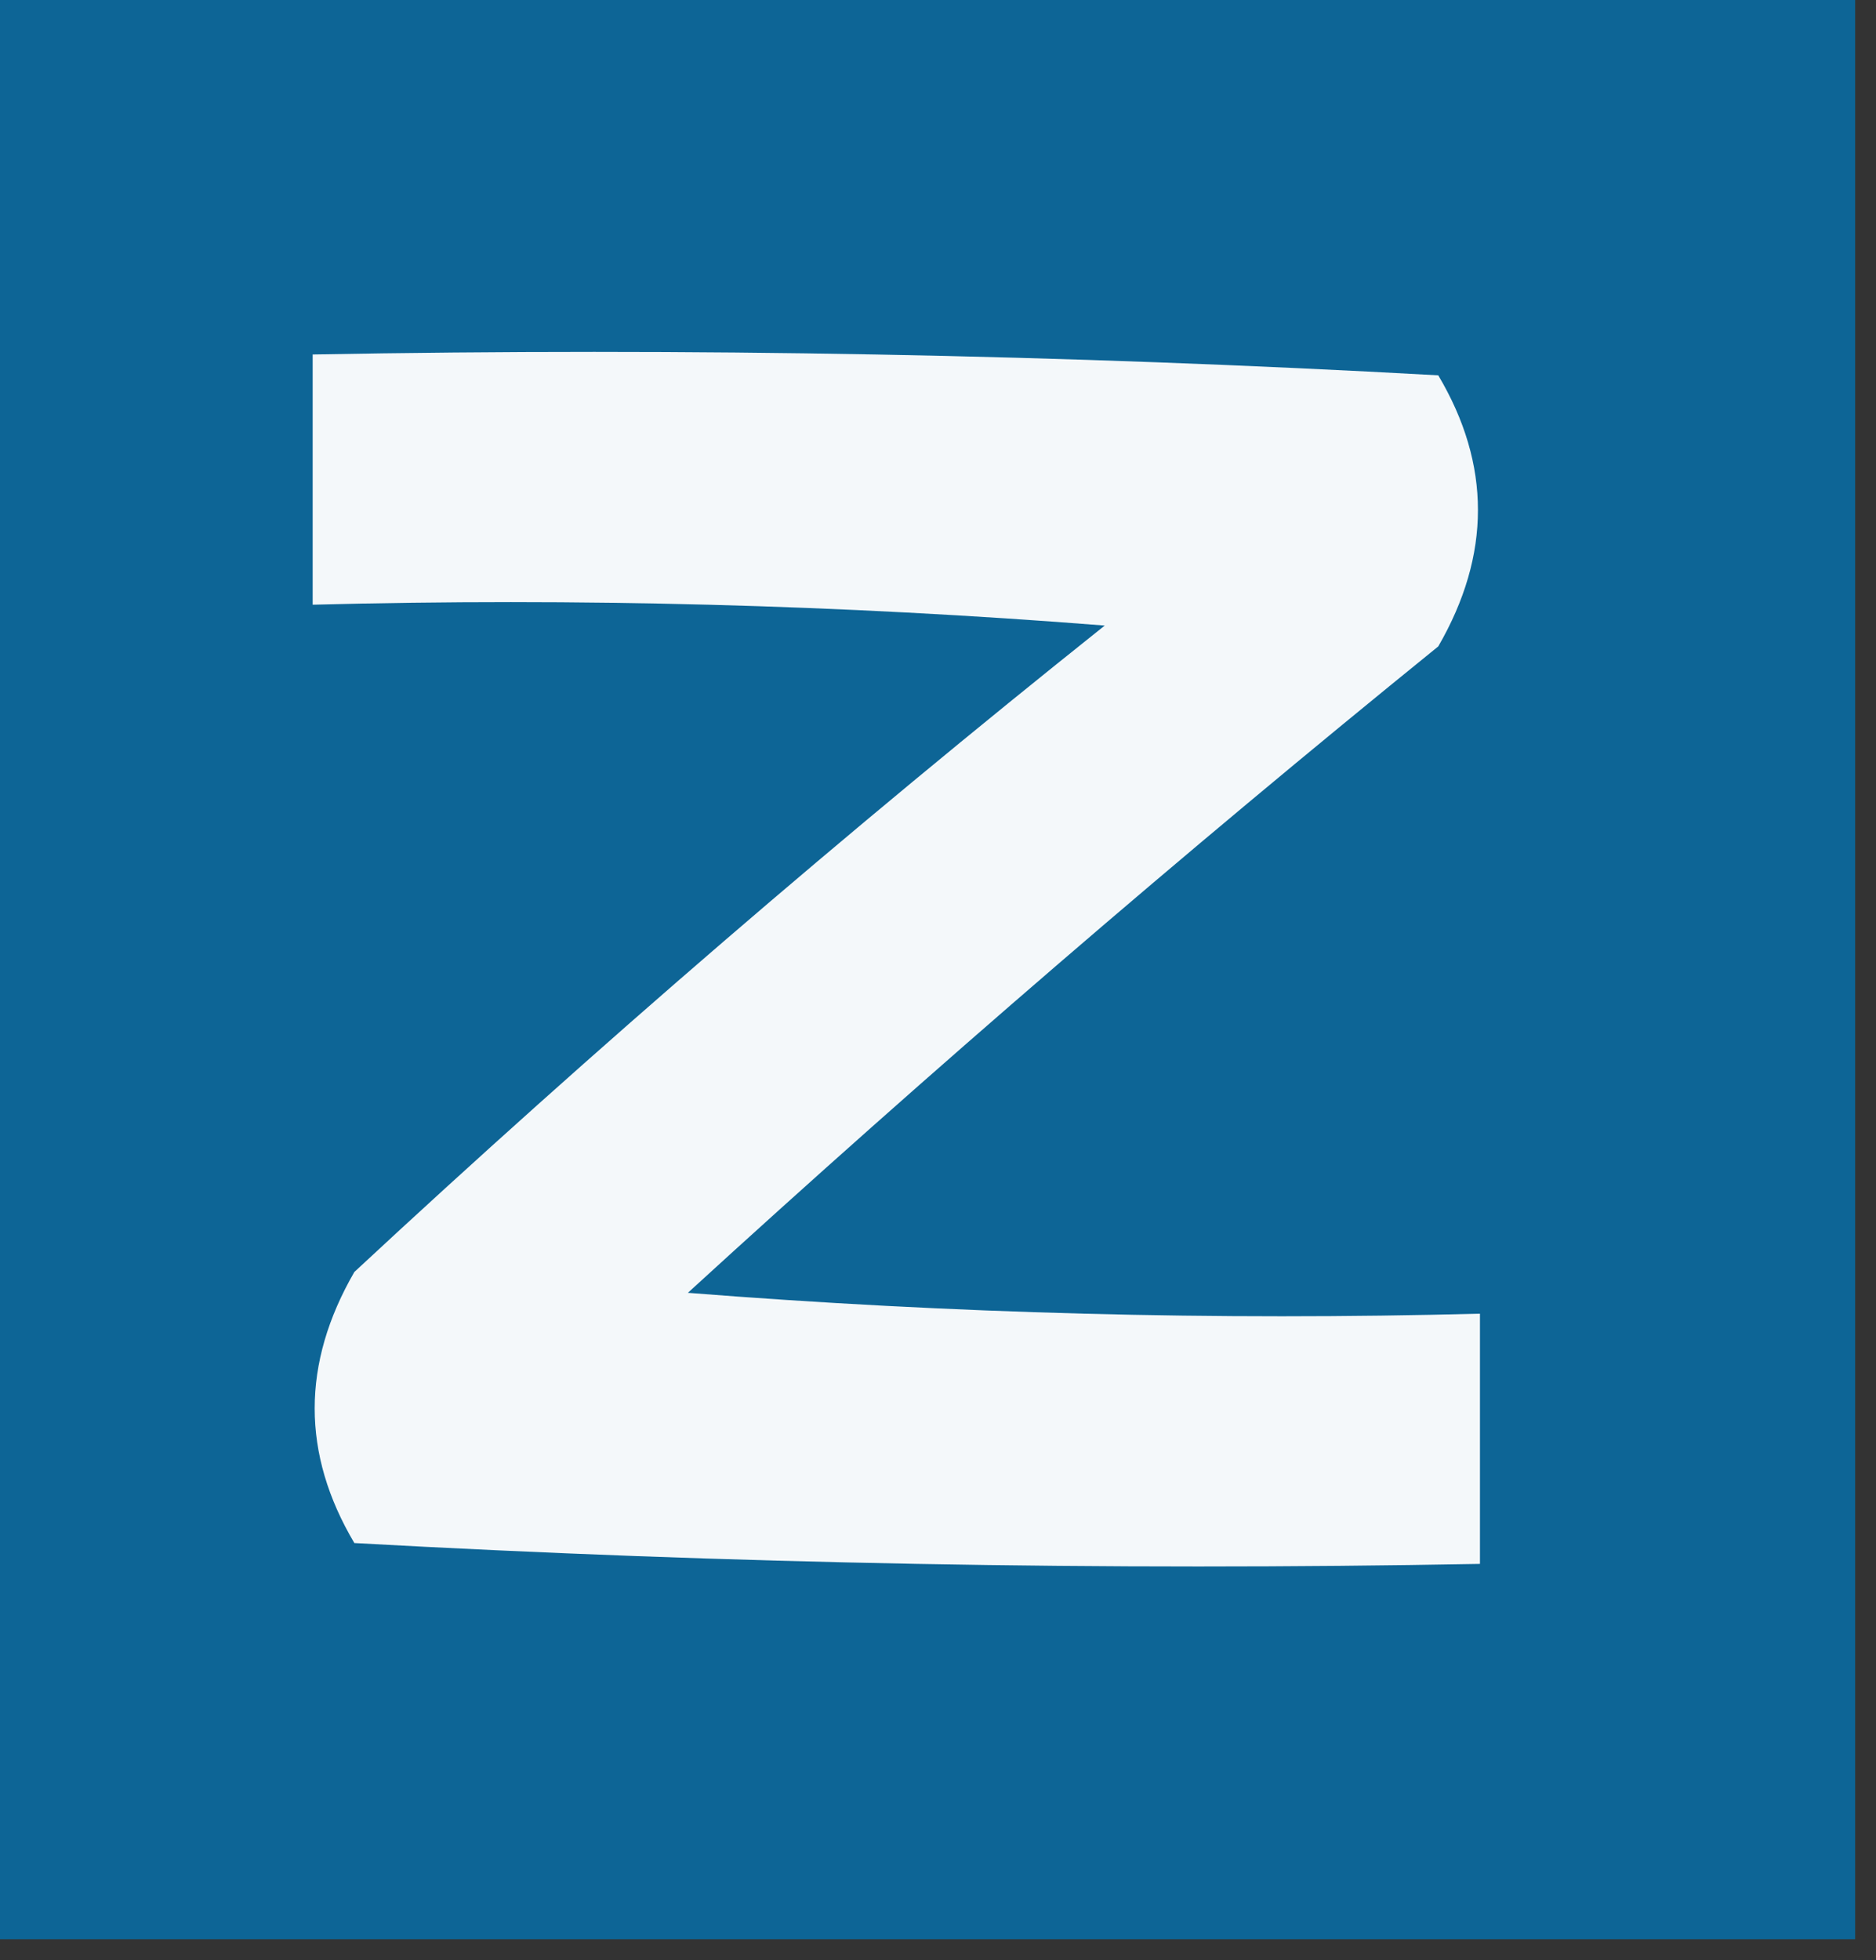 <?xml version="1.0" encoding="UTF-8"?>
<!DOCTYPE svg PUBLIC "-//W3C//DTD SVG 1.1//EN" "http://www.w3.org/Graphics/SVG/1.1/DTD/svg11.dtd">
<svg xmlns="http://www.w3.org/2000/svg" version="1.1" width="45px" height="47px" style="shape-rendering:geometricPrecision; text-rendering:geometricPrecision; image-rendering:optimizeQuality; fill-rule:evenodd; clip-rule:evenodd" xmlns:xlink="http://www.w3.org/1999/xlink">
<rect width="100%" height="100%" fill="#333333" stroke="none"/>
<g><path style="opacity:1" fill="#0d6596" d="M -0.5,-0.5 C 14.5,-0.5 29.5,-0.5 44.5,-0.5C 44.5,15.167 44.5,30.833 44.5,46.5C 29.5,46.5 14.5,46.5 -0.5,46.5C -0.5,30.833 -0.5,15.167 -0.5,-0.5 Z"/></g>
<g><path style="opacity:1" fill="#f4f8fa" d="M 7.5,8.5 C 16.506,8.334 25.506,8.5 34.5,9C 35.769,11.139 35.769,13.305 34.5,15.5C 28.353,20.48 22.353,25.646 16.5,31C 22.825,31.5 29.158,31.666 35.5,31.5C 35.5,33.5 35.5,35.5 35.5,37.5C 26.494,37.666 17.494,37.5 8.5,37C 7.231,34.861 7.231,32.695 8.5,30.5C 14.313,25.097 20.314,19.93 26.5,15C 20.175,14.501 13.842,14.334 7.5,14.5C 7.5,12.5 7.5,10.5 7.5,8.5 Z"/></g>
</svg>
